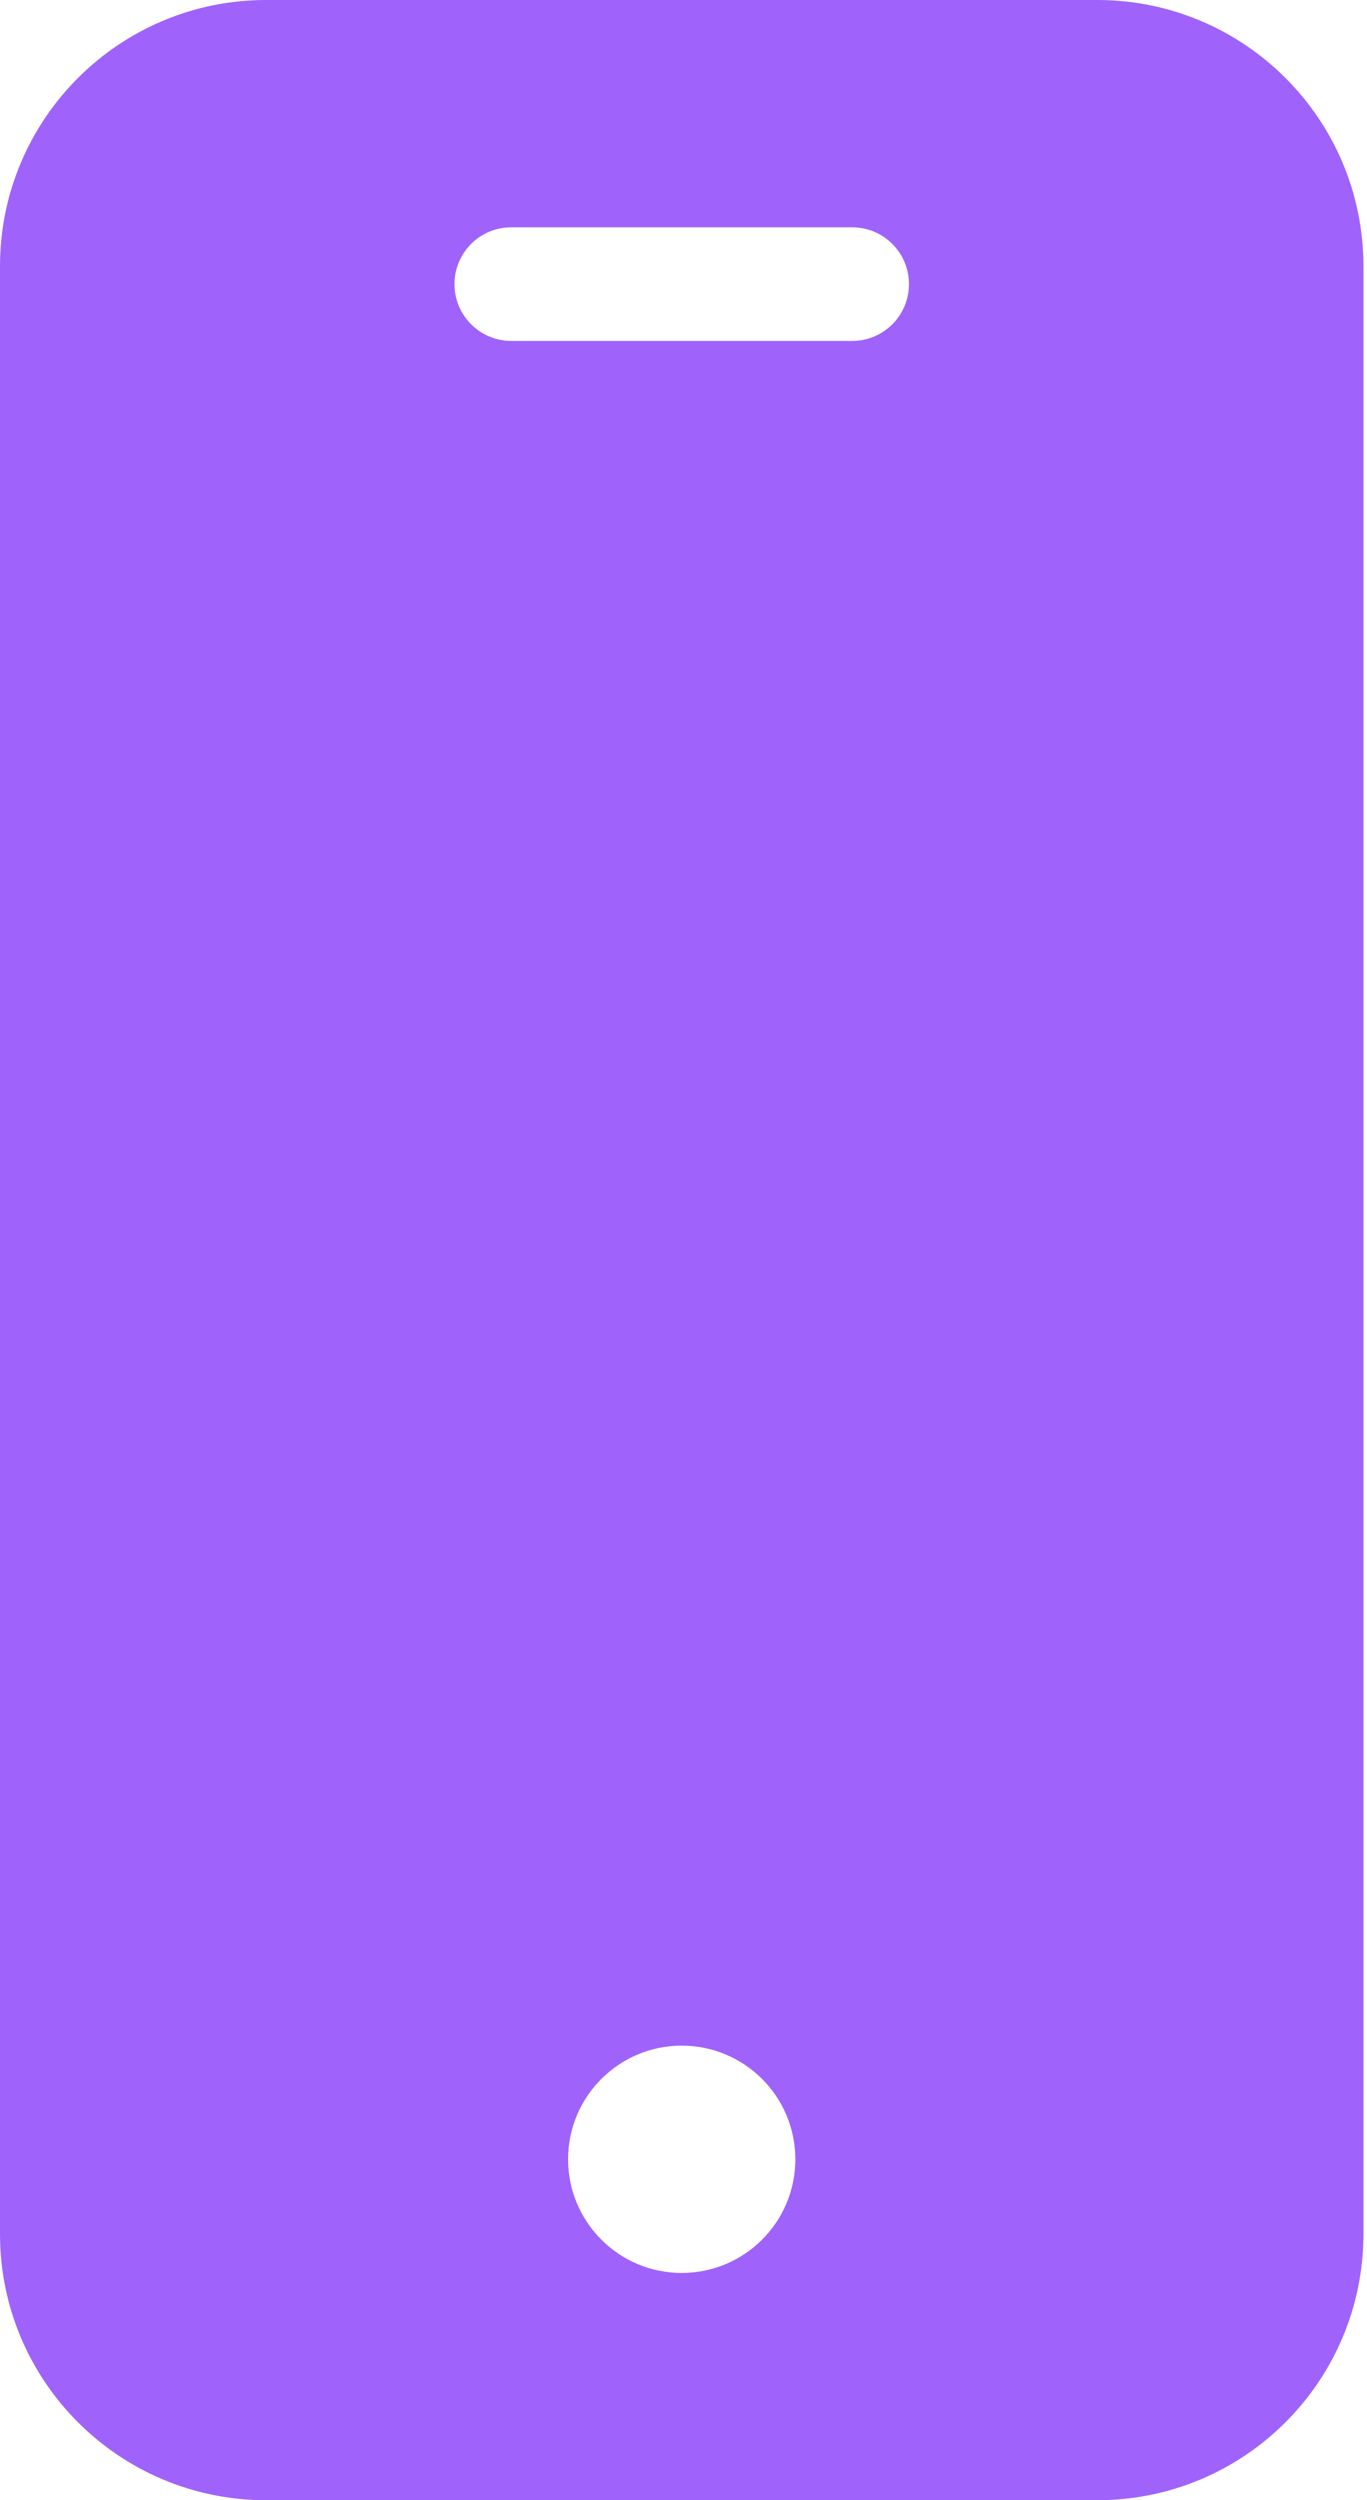 <?xml version="1.0" encoding="UTF-8"?> <svg xmlns="http://www.w3.org/2000/svg" width="280" height="512" viewBox="0 0 280 512" fill="none"><path d="M224.813 0H54.456C24.392 0.034 0.031 24.396 0 54.46V457.543C0.029 487.607 24.393 511.968 54.456 511.999H224.813C254.877 511.969 279.238 487.606 279.273 457.543V54.46C279.239 24.396 254.877 0.035 224.813 0ZM139.636 465.456C126.78 465.456 116.361 455.038 116.361 442.181C116.361 429.329 126.779 418.909 139.636 418.909C152.488 418.909 162.908 429.328 162.908 442.181C162.908 455.037 152.49 465.456 139.636 465.456ZM174.546 69.818H104.727C98.302 69.818 93.09 64.607 93.09 58.18C93.09 51.754 98.301 46.547 104.727 46.547H174.546C180.971 46.547 186.179 51.754 186.179 58.18C186.179 64.607 180.972 69.818 174.546 69.818Z" fill="#9F63FC"></path></svg> 